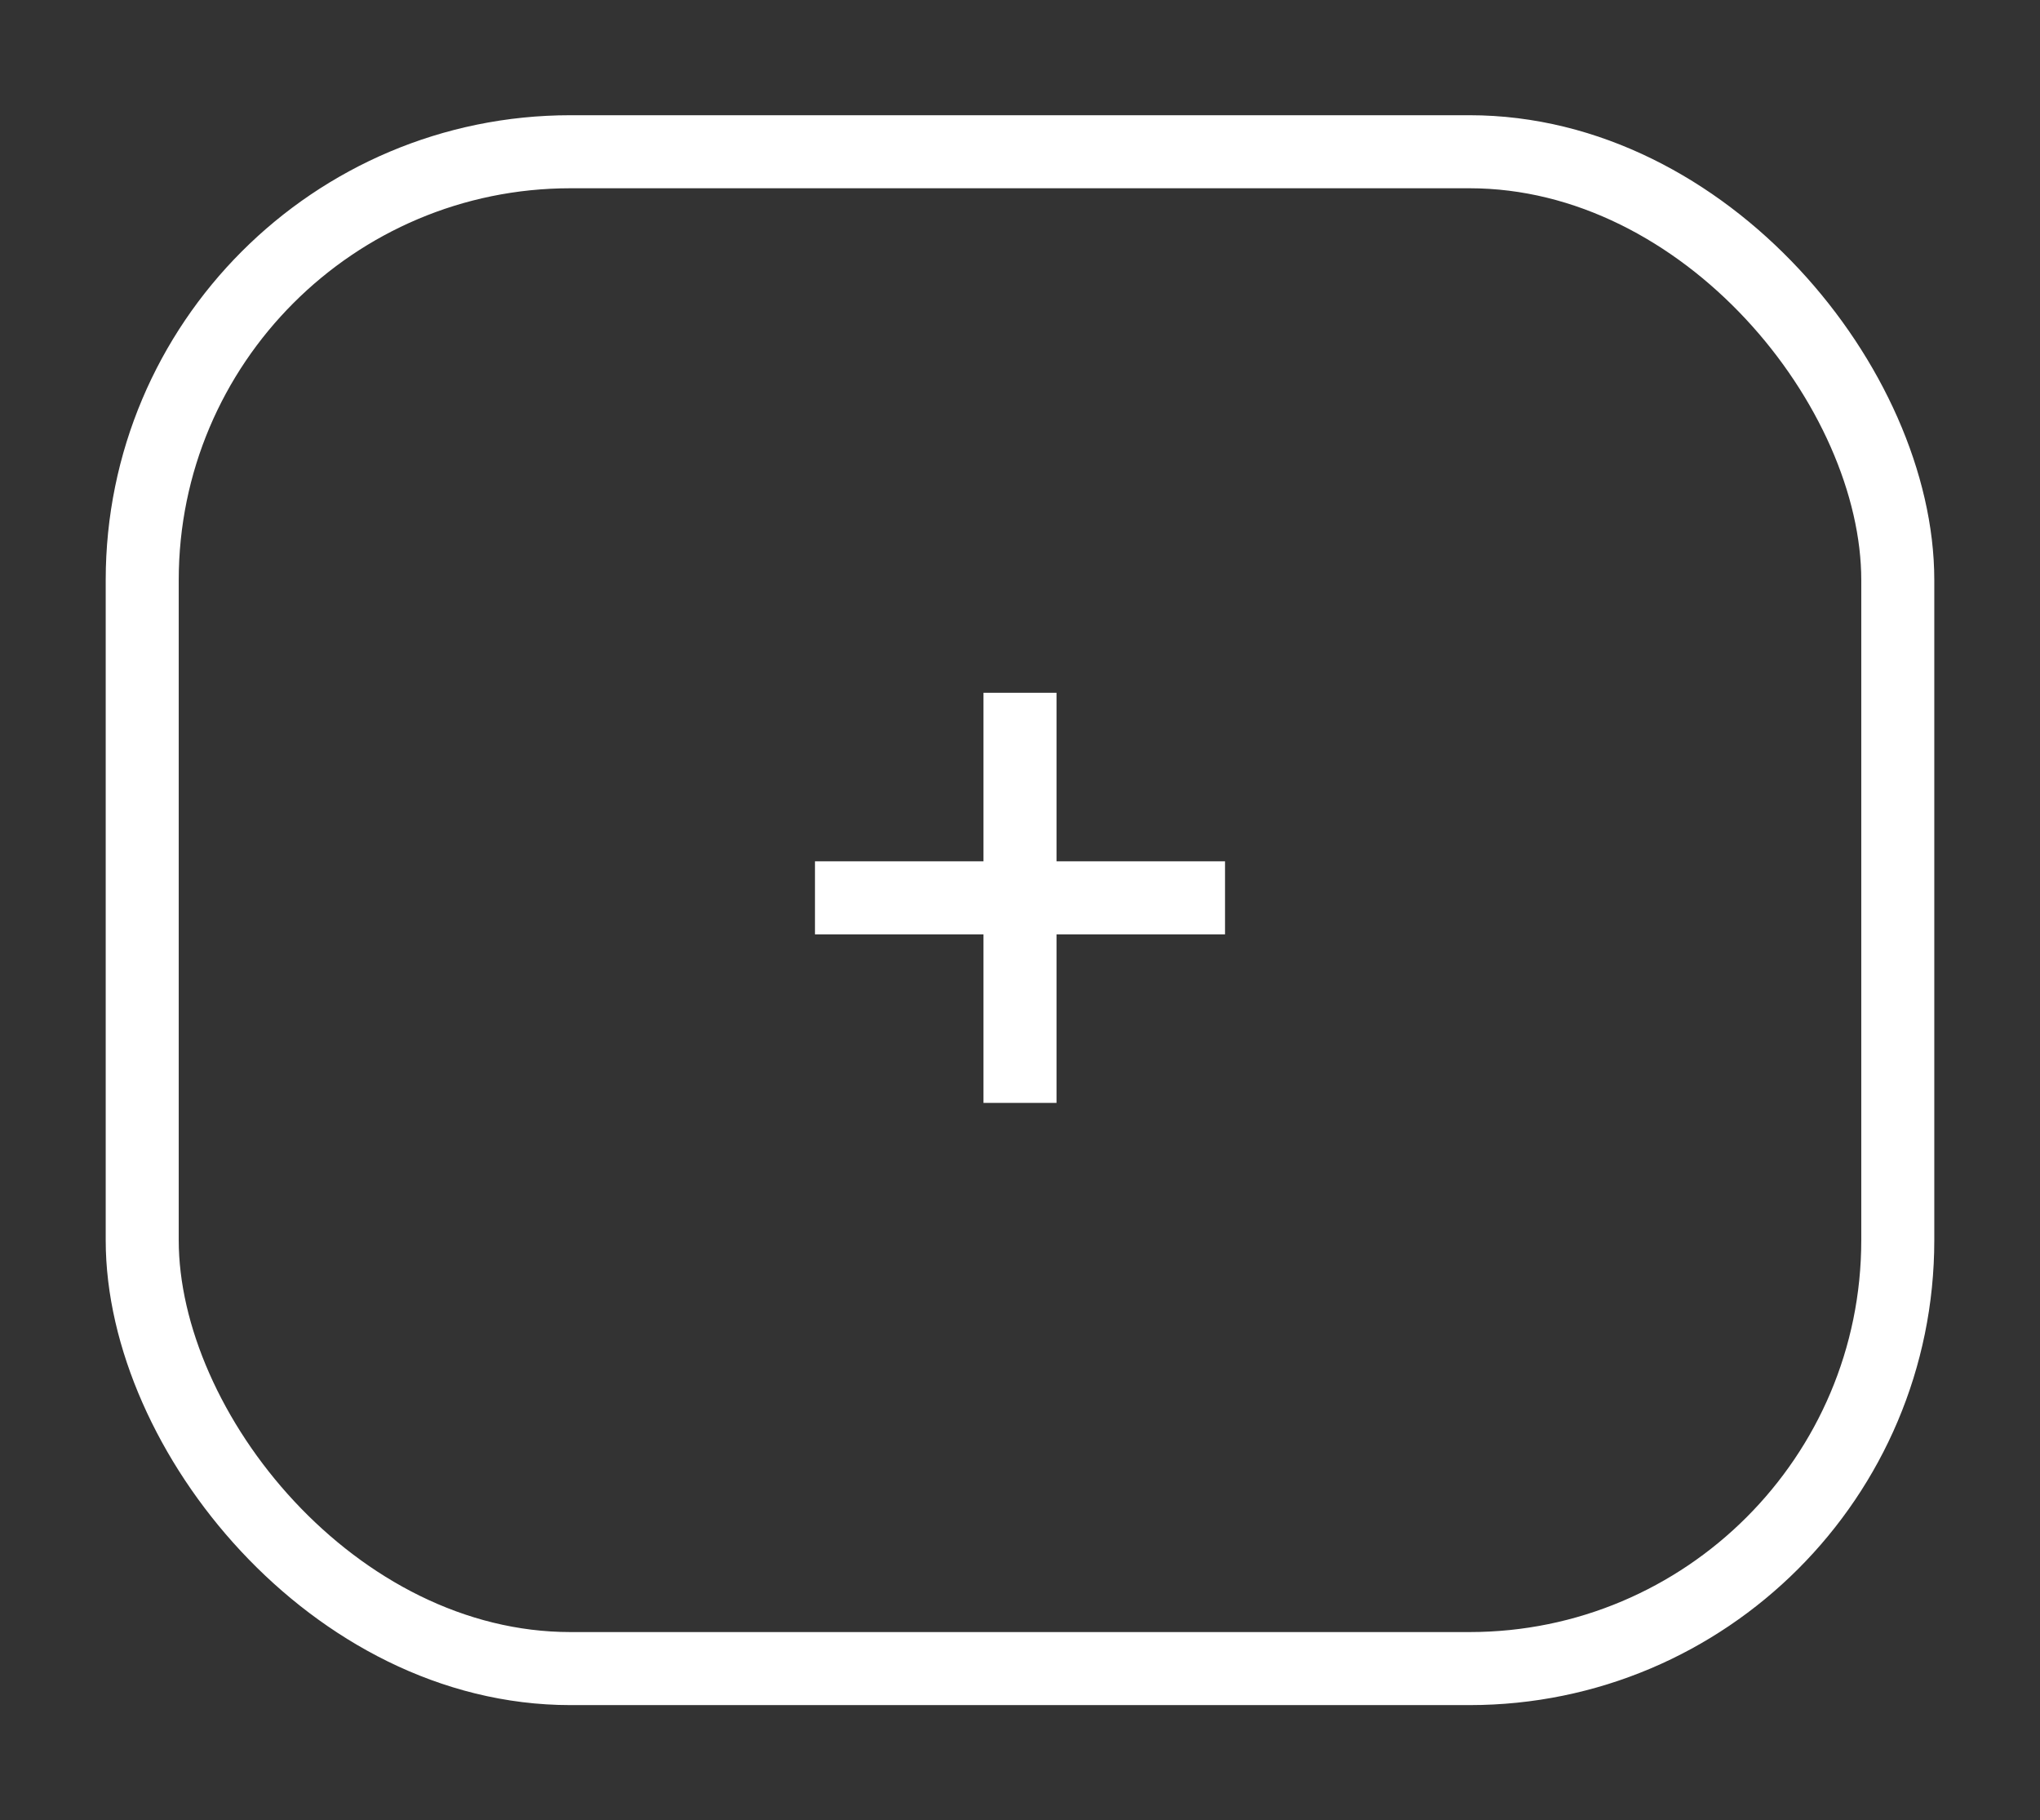 <?xml version="1.0" encoding="UTF-8"?>
<svg xmlns="http://www.w3.org/2000/svg" id="Calque_1" data-name="Calque 1" viewBox="0 0 111.74 99.69">
  <rect x="0" y="0" width="111.74" height="99.69" fill="#333333" stroke="none"/>
  <defs>
    <style>
      .cls-1 {
        fill: none;
        stroke: #fff;
        stroke-miterlimit: 10;
        stroke-width: 4px;
      }
    </style>
  </defs>
  <rect class="cls-1" x="7.79" y="8.31" width="96.16" height="83.07" rx="23.46" ry="23.46"></rect>
  <line class="cls-1" x1="55.87" y1="37.94" x2="55.87" y2="60.4"></line>
  <line class="cls-1" x1="67.1" y1="49.17" x2="44.64" y2="49.17"></line>
</svg>
